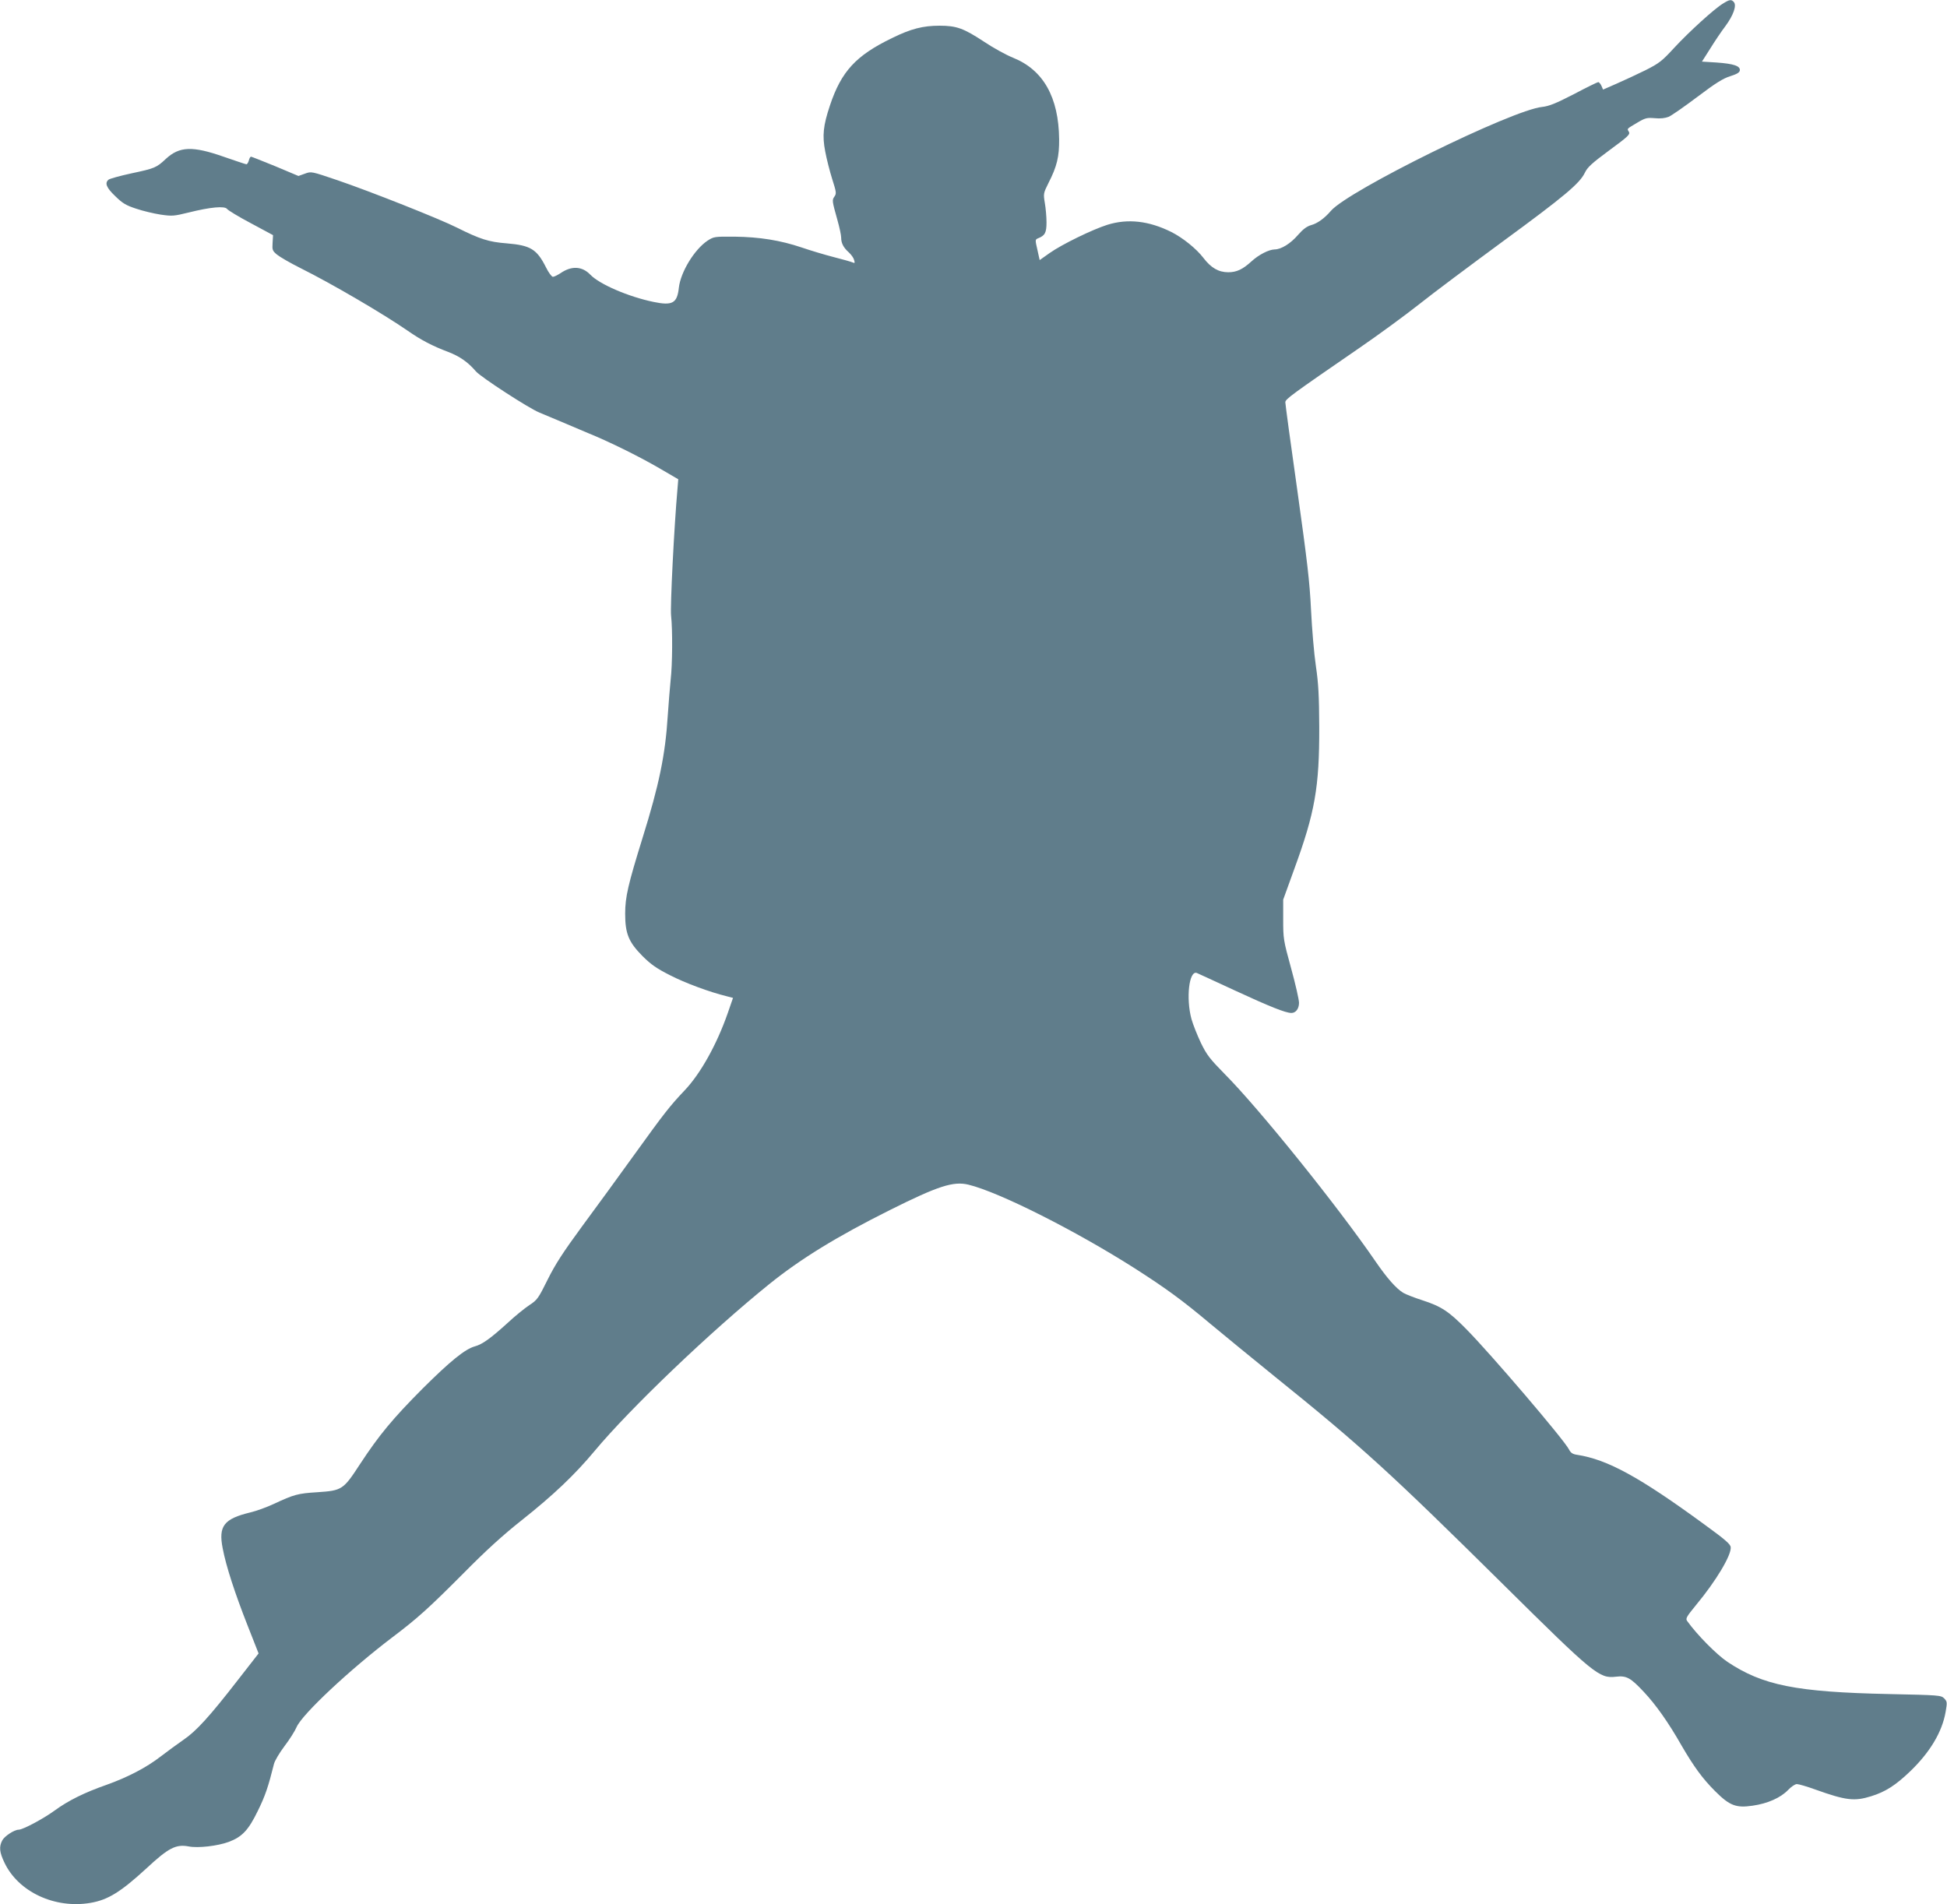 <?xml version="1.0" standalone="no"?>
<!DOCTYPE svg PUBLIC "-//W3C//DTD SVG 20010904//EN"
 "http://www.w3.org/TR/2001/REC-SVG-20010904/DTD/svg10.dtd">
<svg version="1.0" xmlns="http://www.w3.org/2000/svg"
 width="1280pt" height="1252pt" viewBox="0 0 1280 1252"
 preserveAspectRatio="xMidYMid meet">
<g transform="translate(0,1252) scale(0.1,-0.1)"
fill="#607d8b" stroke="none">
<path d="M11328 12497 c-57 -34 -224 -186 -322 -292 -80 -87 -98 -101 -189
-147 -55 -27 -141 -67 -189 -88 l-89 -39 -11 25 c-6 13 -15 24 -21 24 -5 0
-77 -35 -160 -79 -120 -62 -164 -79 -208 -84 -197 -19 -1276 -550 -1390 -684
-41 -48 -88 -82 -129 -93 -28 -8 -53 -26 -87 -65 -48 -56 -110 -95 -154 -95
-37 -1 -103 -34 -151 -78 -58 -53 -98 -72 -153 -72 -64 0 -114 29 -164 95 -45
59 -135 132 -211 170 -147 73 -285 89 -420 47 -98 -31 -298 -128 -380 -186
l-65 -46 -15 68 c-15 65 -15 67 4 75 46 18 56 37 56 105 0 36 -5 93 -11 127
-10 61 -10 64 24 132 56 109 71 174 70 288 -3 276 -104 455 -302 535 -45 18
-131 65 -192 106 -134 88 -180 105 -292 105 -109 0 -188 -20 -312 -81 -238
-115 -334 -219 -409 -444 -44 -132 -51 -197 -31 -301 9 -49 30 -131 46 -182
27 -85 29 -95 15 -115 -17 -24 -16 -28 20 -157 13 -46 24 -97 24 -113 0 -37
15 -66 51 -98 15 -14 31 -36 34 -49 6 -21 5 -23 -11 -16 -11 5 -66 20 -124 35
-58 15 -152 43 -210 63 -140 47 -276 69 -441 71 -132 1 -136 0 -177 -26 -87
-58 -177 -206 -189 -309 -11 -103 -42 -120 -167 -94 -164 34 -355 116 -415
179 -54 56 -123 60 -196 10 -20 -13 -42 -24 -50 -24 -8 0 -29 28 -46 63 -60
119 -101 144 -258 157 -118 9 -176 28 -326 103 -115 58 -569 238 -789 313
-169 57 -169 58 -212 42 l-42 -15 -152 64 c-84 34 -156 63 -160 63 -4 0 -11
-11 -14 -25 -4 -14 -11 -25 -16 -25 -5 0 -73 23 -151 50 -203 71 -289 68 -378
-14 -63 -59 -73 -63 -228 -96 -74 -16 -142 -35 -149 -41 -27 -22 -15 -53 44
-109 48 -47 70 -60 137 -82 44 -15 116 -32 161 -39 76 -11 87 -10 185 14 144
36 237 44 252 23 7 -9 77 -52 157 -94 l145 -78 -3 -51 c-3 -46 -1 -52 29 -77
18 -15 87 -55 153 -88 209 -104 548 -303 707 -413 86 -60 162 -100 266 -139
75 -29 129 -66 182 -128 33 -38 347 -242 416 -270 22 -9 90 -38 150 -63 61
-26 137 -58 170 -72 136 -55 324 -148 455 -223 l139 -81 -5 -62 c-22 -247 -49
-780 -42 -836 10 -92 9 -319 -3 -421 -5 -47 -13 -152 -19 -235 -16 -258 -57
-456 -166 -805 -95 -306 -114 -388 -114 -497 0 -132 23 -187 114 -279 56 -56
94 -82 181 -126 99 -51 258 -110 372 -138 l42 -11 -35 -101 c-72 -206 -179
-398 -284 -508 -94 -99 -135 -151 -325 -415 -103 -143 -260 -359 -349 -479
-124 -169 -176 -249 -226 -350 -61 -123 -68 -133 -120 -167 -30 -20 -96 -73
-145 -119 -108 -98 -164 -139 -213 -152 -65 -18 -162 -97 -343 -277 -196 -197
-286 -305 -412 -497 -110 -169 -118 -174 -280 -185 -130 -8 -154 -15 -287 -77
-47 -22 -116 -47 -155 -56 -173 -42 -210 -89 -181 -236 22 -117 81 -297 162
-503 l74 -188 -134 -172 c-189 -244 -277 -340 -360 -396 -39 -27 -106 -76
-149 -109 -94 -73 -217 -137 -357 -187 -146 -51 -252 -104 -341 -169 -74 -54
-209 -126 -237 -126 -28 0 -92 -42 -107 -70 -22 -42 -19 -77 14 -146 91 -193
332 -305 566 -265 116 20 199 72 369 228 144 134 193 159 277 143 61 -12 190
3 263 30 88 33 130 78 191 204 48 97 69 159 106 308 5 21 36 73 69 117 33 43
69 100 80 126 36 84 352 380 632 592 163 123 239 192 463 417 150 152 260 252
385 351 208 165 348 298 479 455 232 279 765 788 1148 1097 206 166 443 312
793 487 318 159 418 191 517 167 202 -49 705 -303 1093 -550 206 -132 313
-210 495 -363 88 -73 279 -230 425 -348 571 -460 759 -632 1505 -1370 594
-588 629 -617 738 -604 70 8 96 -6 184 -100 79 -84 163 -203 247 -351 82 -141
139 -219 221 -301 96 -96 138 -112 247 -96 99 14 184 52 233 103 21 22 46 39
58 39 12 0 67 -16 122 -36 201 -72 257 -78 366 -44 94 29 161 72 256 163 131
126 211 259 234 392 11 63 10 68 -10 89 -21 20 -32 21 -364 28 -609 13 -829
57 -1061 212 -71 48 -199 177 -264 268 -12 16 -5 28 58 105 133 160 234 330
228 381 -2 20 -38 51 -173 149 -428 313 -637 427 -837 458 -29 4 -42 13 -53
35 -33 65 -515 629 -675 791 -115 117 -165 150 -289 190 -53 17 -109 39 -126
49 -47 29 -106 96 -181 205 -250 365 -768 1008 -992 1233 -98 100 -118 125
-157 205 -24 51 -52 121 -62 157 -37 136 -16 321 35 303 9 -4 123 -56 252
-116 227 -105 332 -147 370 -147 29 0 50 28 50 67 0 20 -23 122 -52 227 -51
185 -52 195 -52 321 l0 130 72 199 c137 374 166 540 165 936 -1 203 -5 285
-22 400 -12 80 -26 246 -32 370 -9 187 -25 320 -90 785 -44 308 -79 569 -79
580 0 21 39 49 485 356 127 87 304 217 394 288 90 72 338 257 550 413 408 299
506 382 540 452 17 36 45 62 160 147 124 91 139 105 130 122 -13 22 -18 17 54
60 54 32 64 34 115 30 38 -4 69 0 92 9 19 8 105 68 190 132 119 90 169 121
215 135 44 14 61 24 63 38 4 29 -40 44 -153 52 l-96 6 54 85 c29 47 74 114
100 148 53 72 75 135 56 158 -16 19 -28 18 -71 -9z"/>
</g>
</svg>
